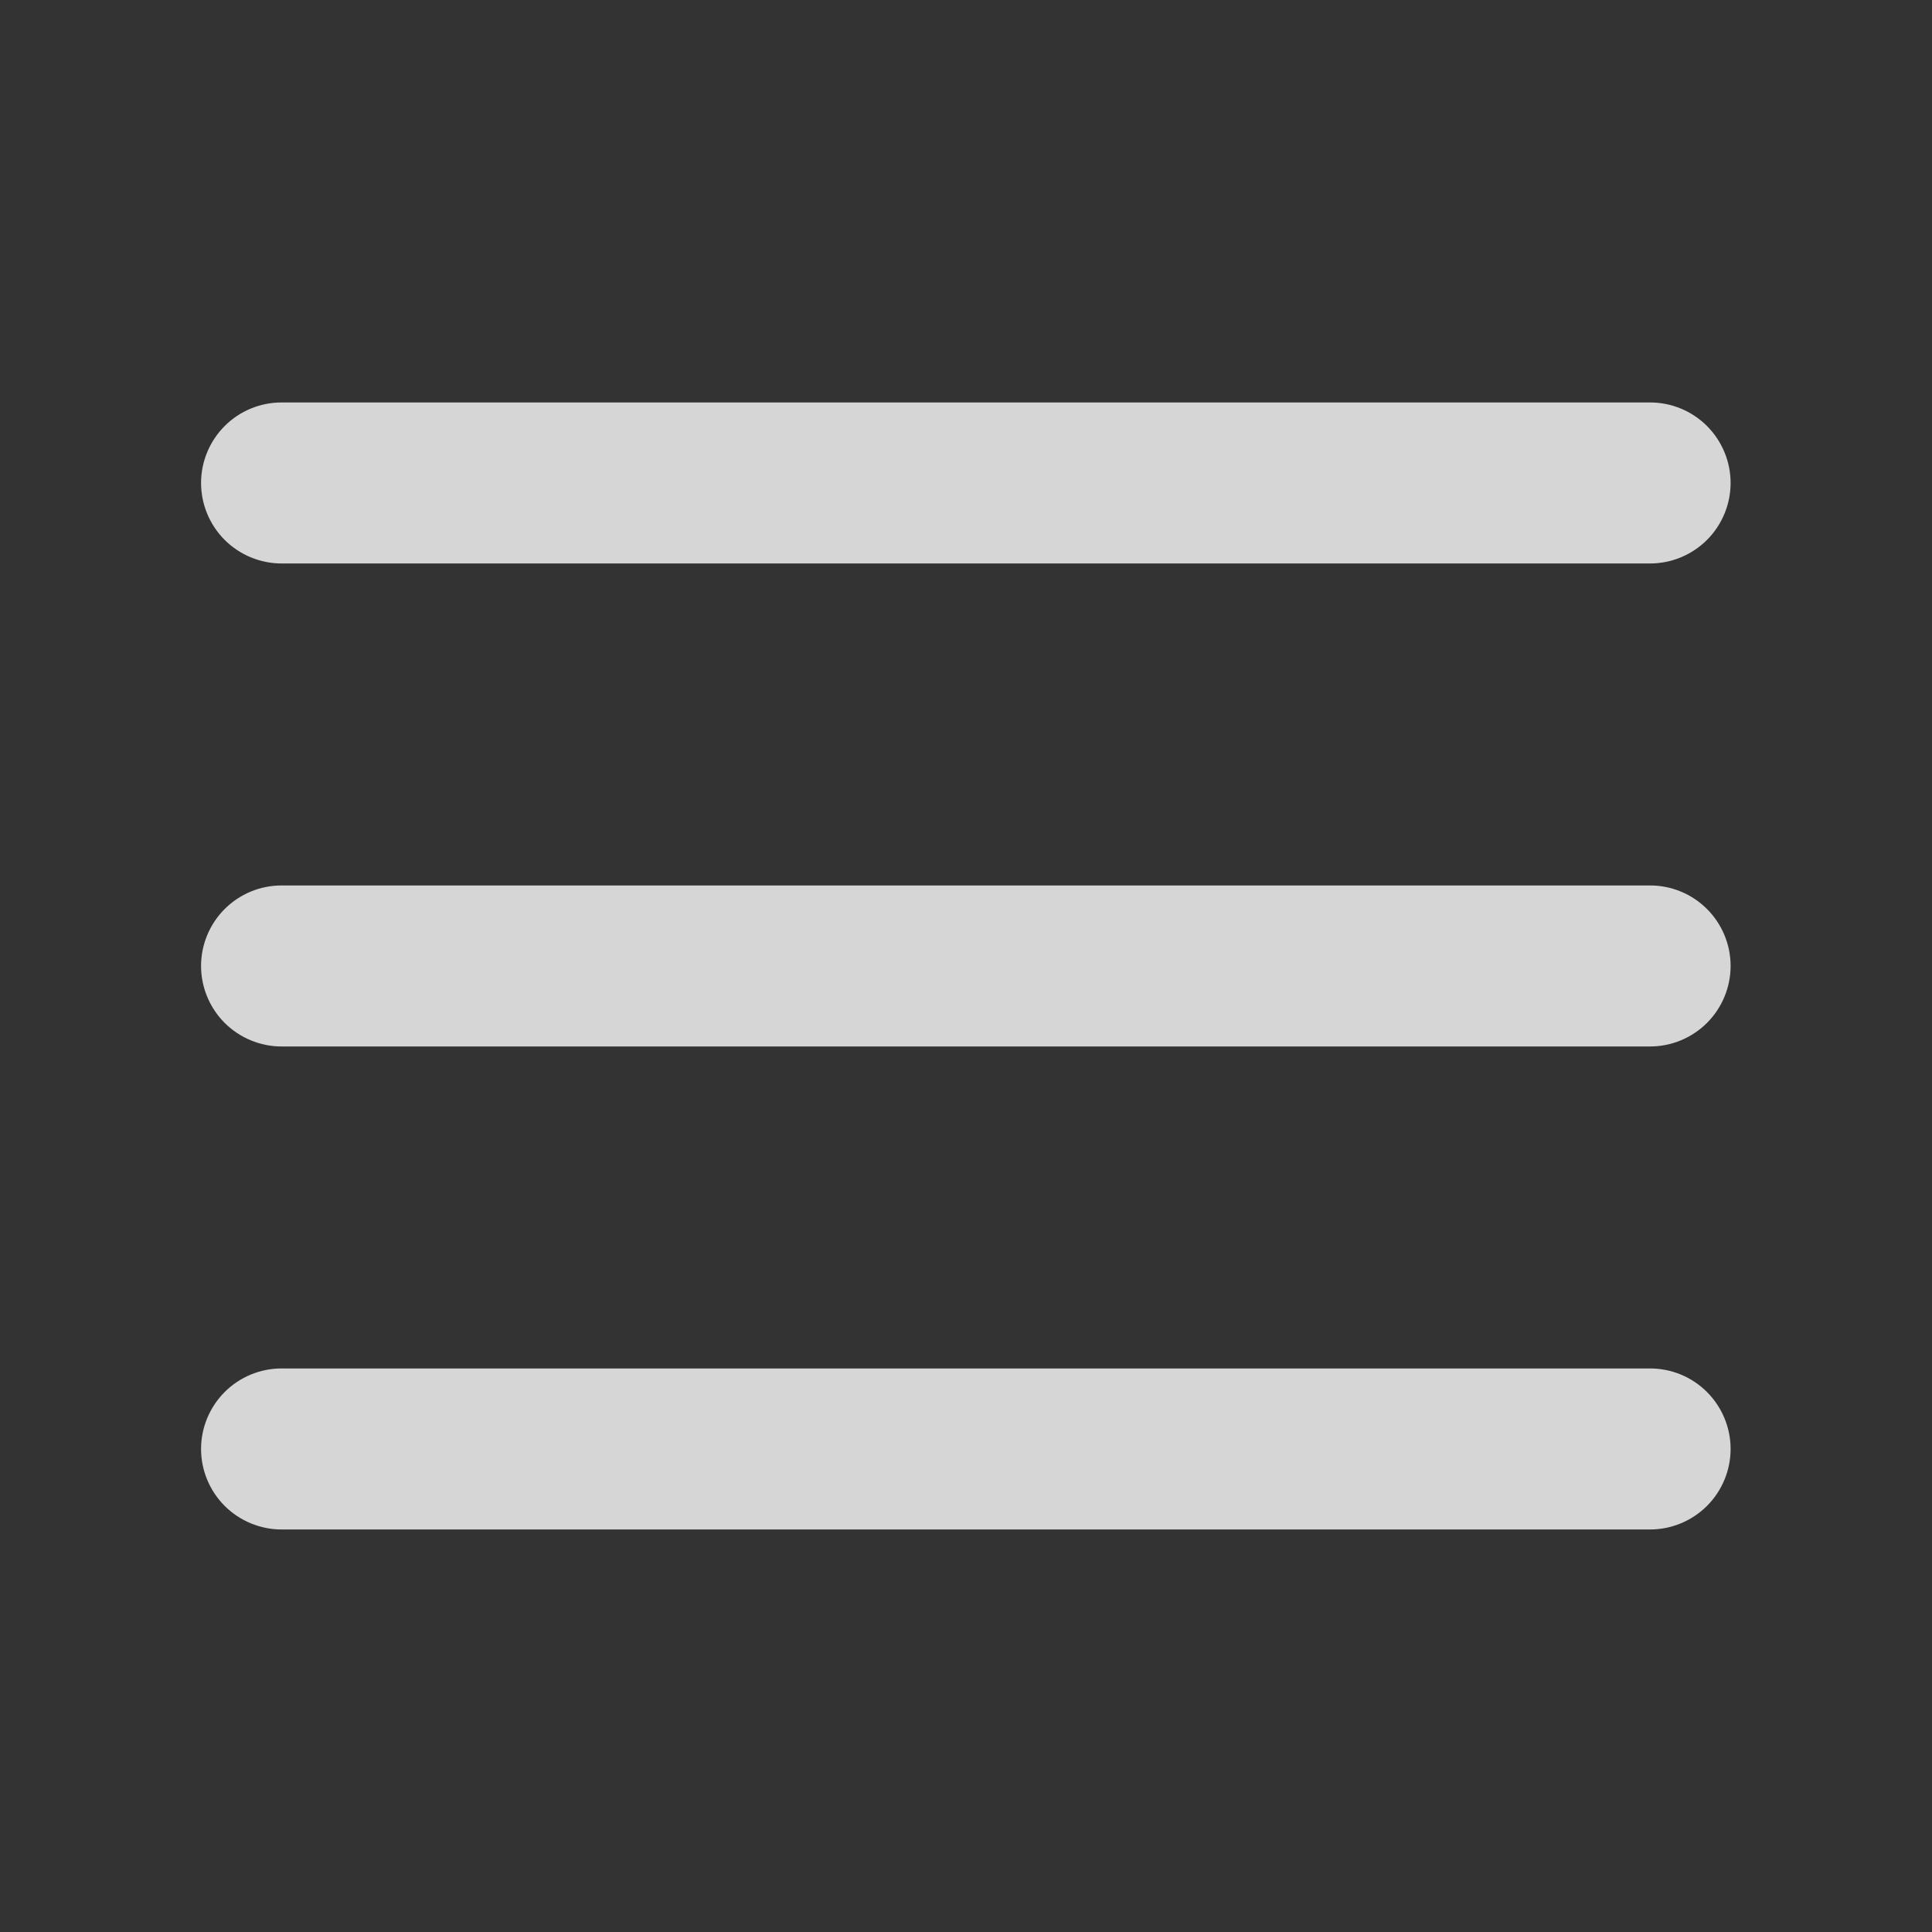 <?xml version="1.0" encoding="UTF-8"?> <svg xmlns="http://www.w3.org/2000/svg" width="29" height="29" viewBox="0 0 29 29" fill="none"><rect x="0" y="0" width="29" height="29" fill="#333333" stroke="none"/><path fill-rule="evenodd" clip-rule="evenodd" d="M24.768 22.958C25.089 22.958 25.396 22.83 25.623 22.604C25.849 22.377 25.977 22.07 25.977 21.749C25.977 21.429 25.849 21.122 25.623 20.895C25.396 20.668 25.089 20.541 24.768 20.541L4.227 20.541C3.906 20.541 3.599 20.668 3.372 20.895C3.146 21.122 3.018 21.429 3.018 21.749C3.018 22.07 3.146 22.377 3.372 22.604C3.599 22.83 3.906 22.958 4.227 22.958L24.768 22.958ZM25.977 14.499C25.977 14.82 25.849 15.127 25.623 15.354C25.396 15.58 25.089 15.708 24.768 15.708L4.227 15.708C3.906 15.708 3.599 15.58 3.372 15.354C3.146 15.127 3.018 14.82 3.018 14.499C3.018 14.179 3.146 13.871 3.372 13.645C3.599 13.418 3.906 13.291 4.227 13.291L24.768 13.291C25.089 13.291 25.396 13.418 25.623 13.645C25.849 13.871 25.977 14.179 25.977 14.499ZM25.977 7.249C25.977 7.57 25.849 7.877 25.623 8.104C25.396 8.33 25.089 8.458 24.768 8.458L4.227 8.458C3.906 8.458 3.599 8.33 3.372 8.104C3.146 7.877 3.018 7.57 3.018 7.249C3.018 6.929 3.146 6.622 3.372 6.395C3.599 6.168 3.906 6.041 4.227 6.041L24.768 6.041C25.089 6.041 25.396 6.168 25.623 6.395C25.849 6.622 25.977 6.929 25.977 7.249Z" fill="white" fill-opacity="0.8"></path></svg> 